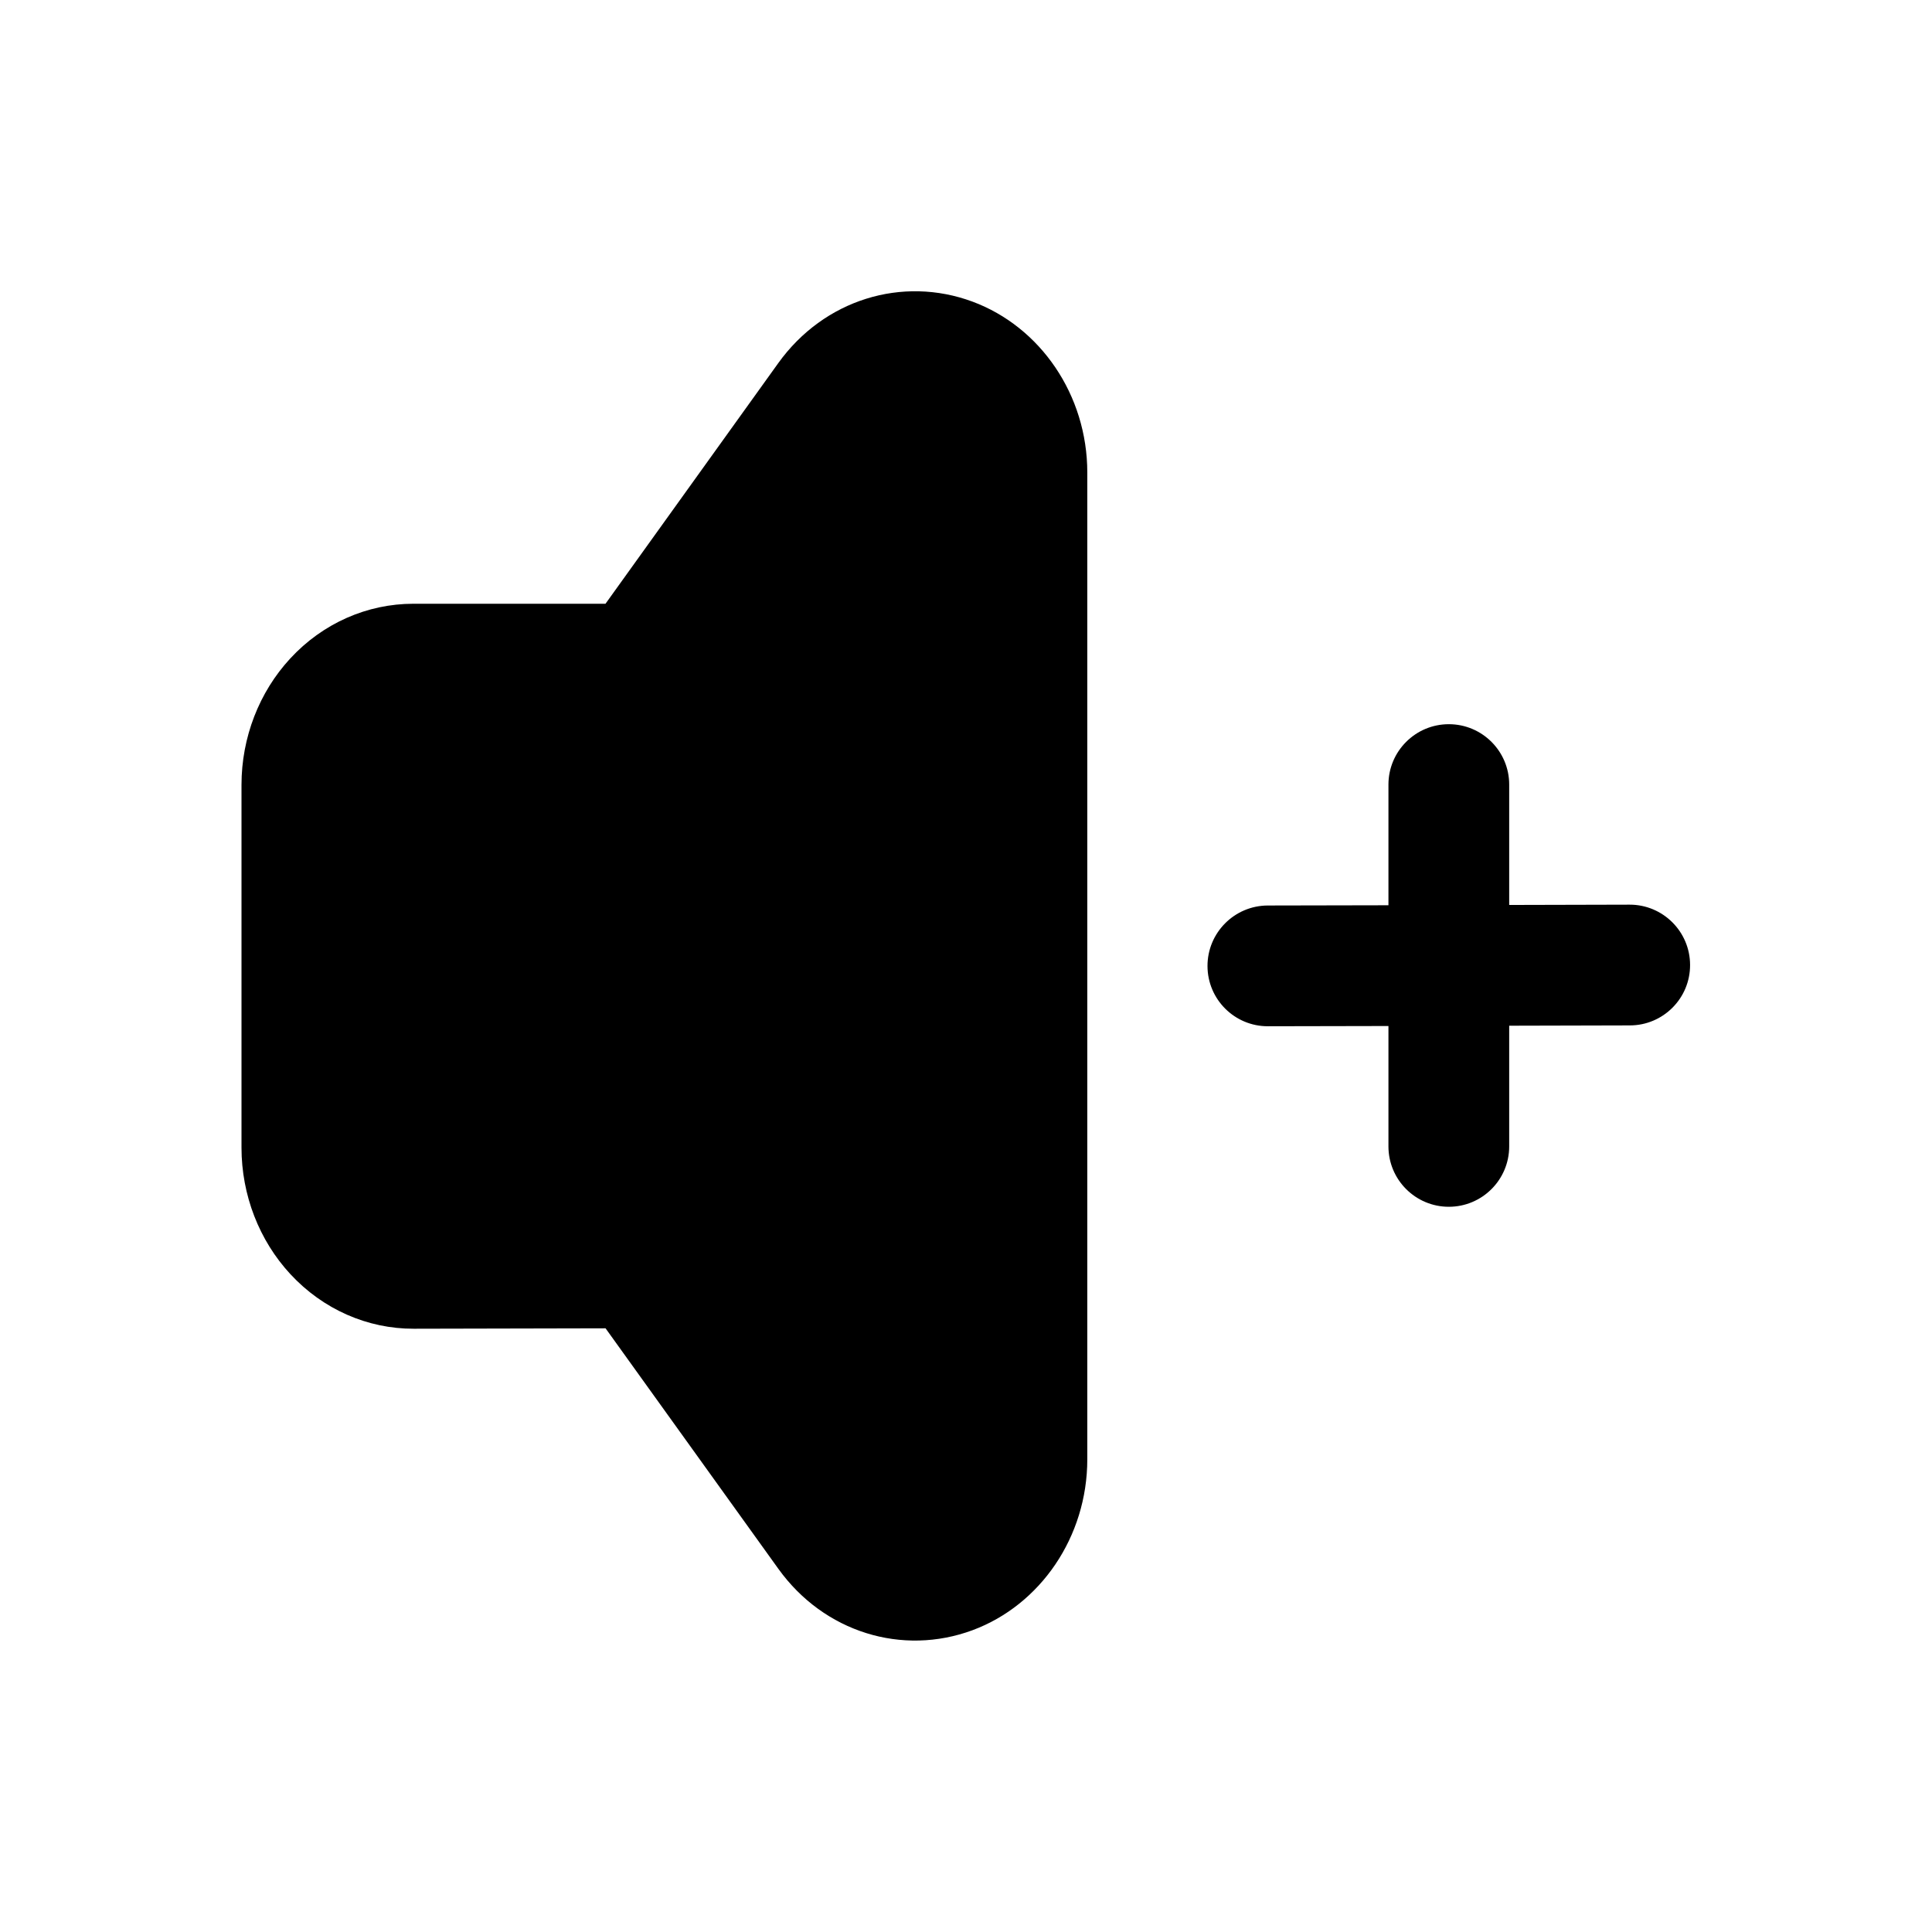 <?xml version="1.0" ?><!DOCTYPE svg  PUBLIC '-//W3C//DTD SVG 1.1//EN'  'http://www.w3.org/Graphics/SVG/1.1/DTD/svg11.dtd'><!-- Скачано с сайта svg4.ru / Downloaded from svg4.ru -->
<svg fill="#000000" width="800px" height="800px" viewBox="0 0 32 32" style="fill-rule:evenodd;clip-rule:evenodd;stroke-linejoin:round;stroke-miterlimit:2;" version="1.1" xml:space="preserve" xmlns="http://www.w3.org/2000/svg" xmlns:serif="http://www.serif.com/" xmlns:xlink="http://www.w3.org/1999/xlink"><path d="M10.029,10l-3.182,-0c-0.764,-0 -1.5,0.322 -2.04,0.907c-0.514,0.556 -0.807,1.307 -0.807,2.093c-0,1.745 -0,4.262 -0,6.008c0,0.787 0.294,1.539 0.809,2.095c0.541,0.585 1.279,0.907 2.044,0.905l3.177,-0.007c-0,0 2.861,3.982 2.861,3.982c0.756,1.053 2.053,1.45 3.218,1.018c1.122,-0.417 1.9,-1.545 1.9,-2.83l-0,-16.345c-0,-1.285 -0.778,-2.413 -1.901,-2.83c-1.165,-0.432 -2.462,-0.034 -3.218,1.019l-2.861,3.985Z"/><path d="M22.997,12.995l-0,1.999l-1.999,0.004c-0.552,0.002 -0.999,0.451 -0.998,1.003c0.001,0.552 0.45,0.999 1.002,0.997l1.995,-0.004l-0,1.994c-0,0.552 0.448,1 1,1c0.552,0 1,-0.448 1,-1l-0,-1.999l1.999,-0.005c0.552,-0.001 0.999,-0.45 0.997,-1.002c-0.001,-0.552 -0.45,-0.999 -1.002,-0.998l-1.994,0.005l-0,-1.994c-0,-0.552 -0.448,-1 -1,-1c-0.552,-0 -1,0.448 -1,1Z"/></svg>